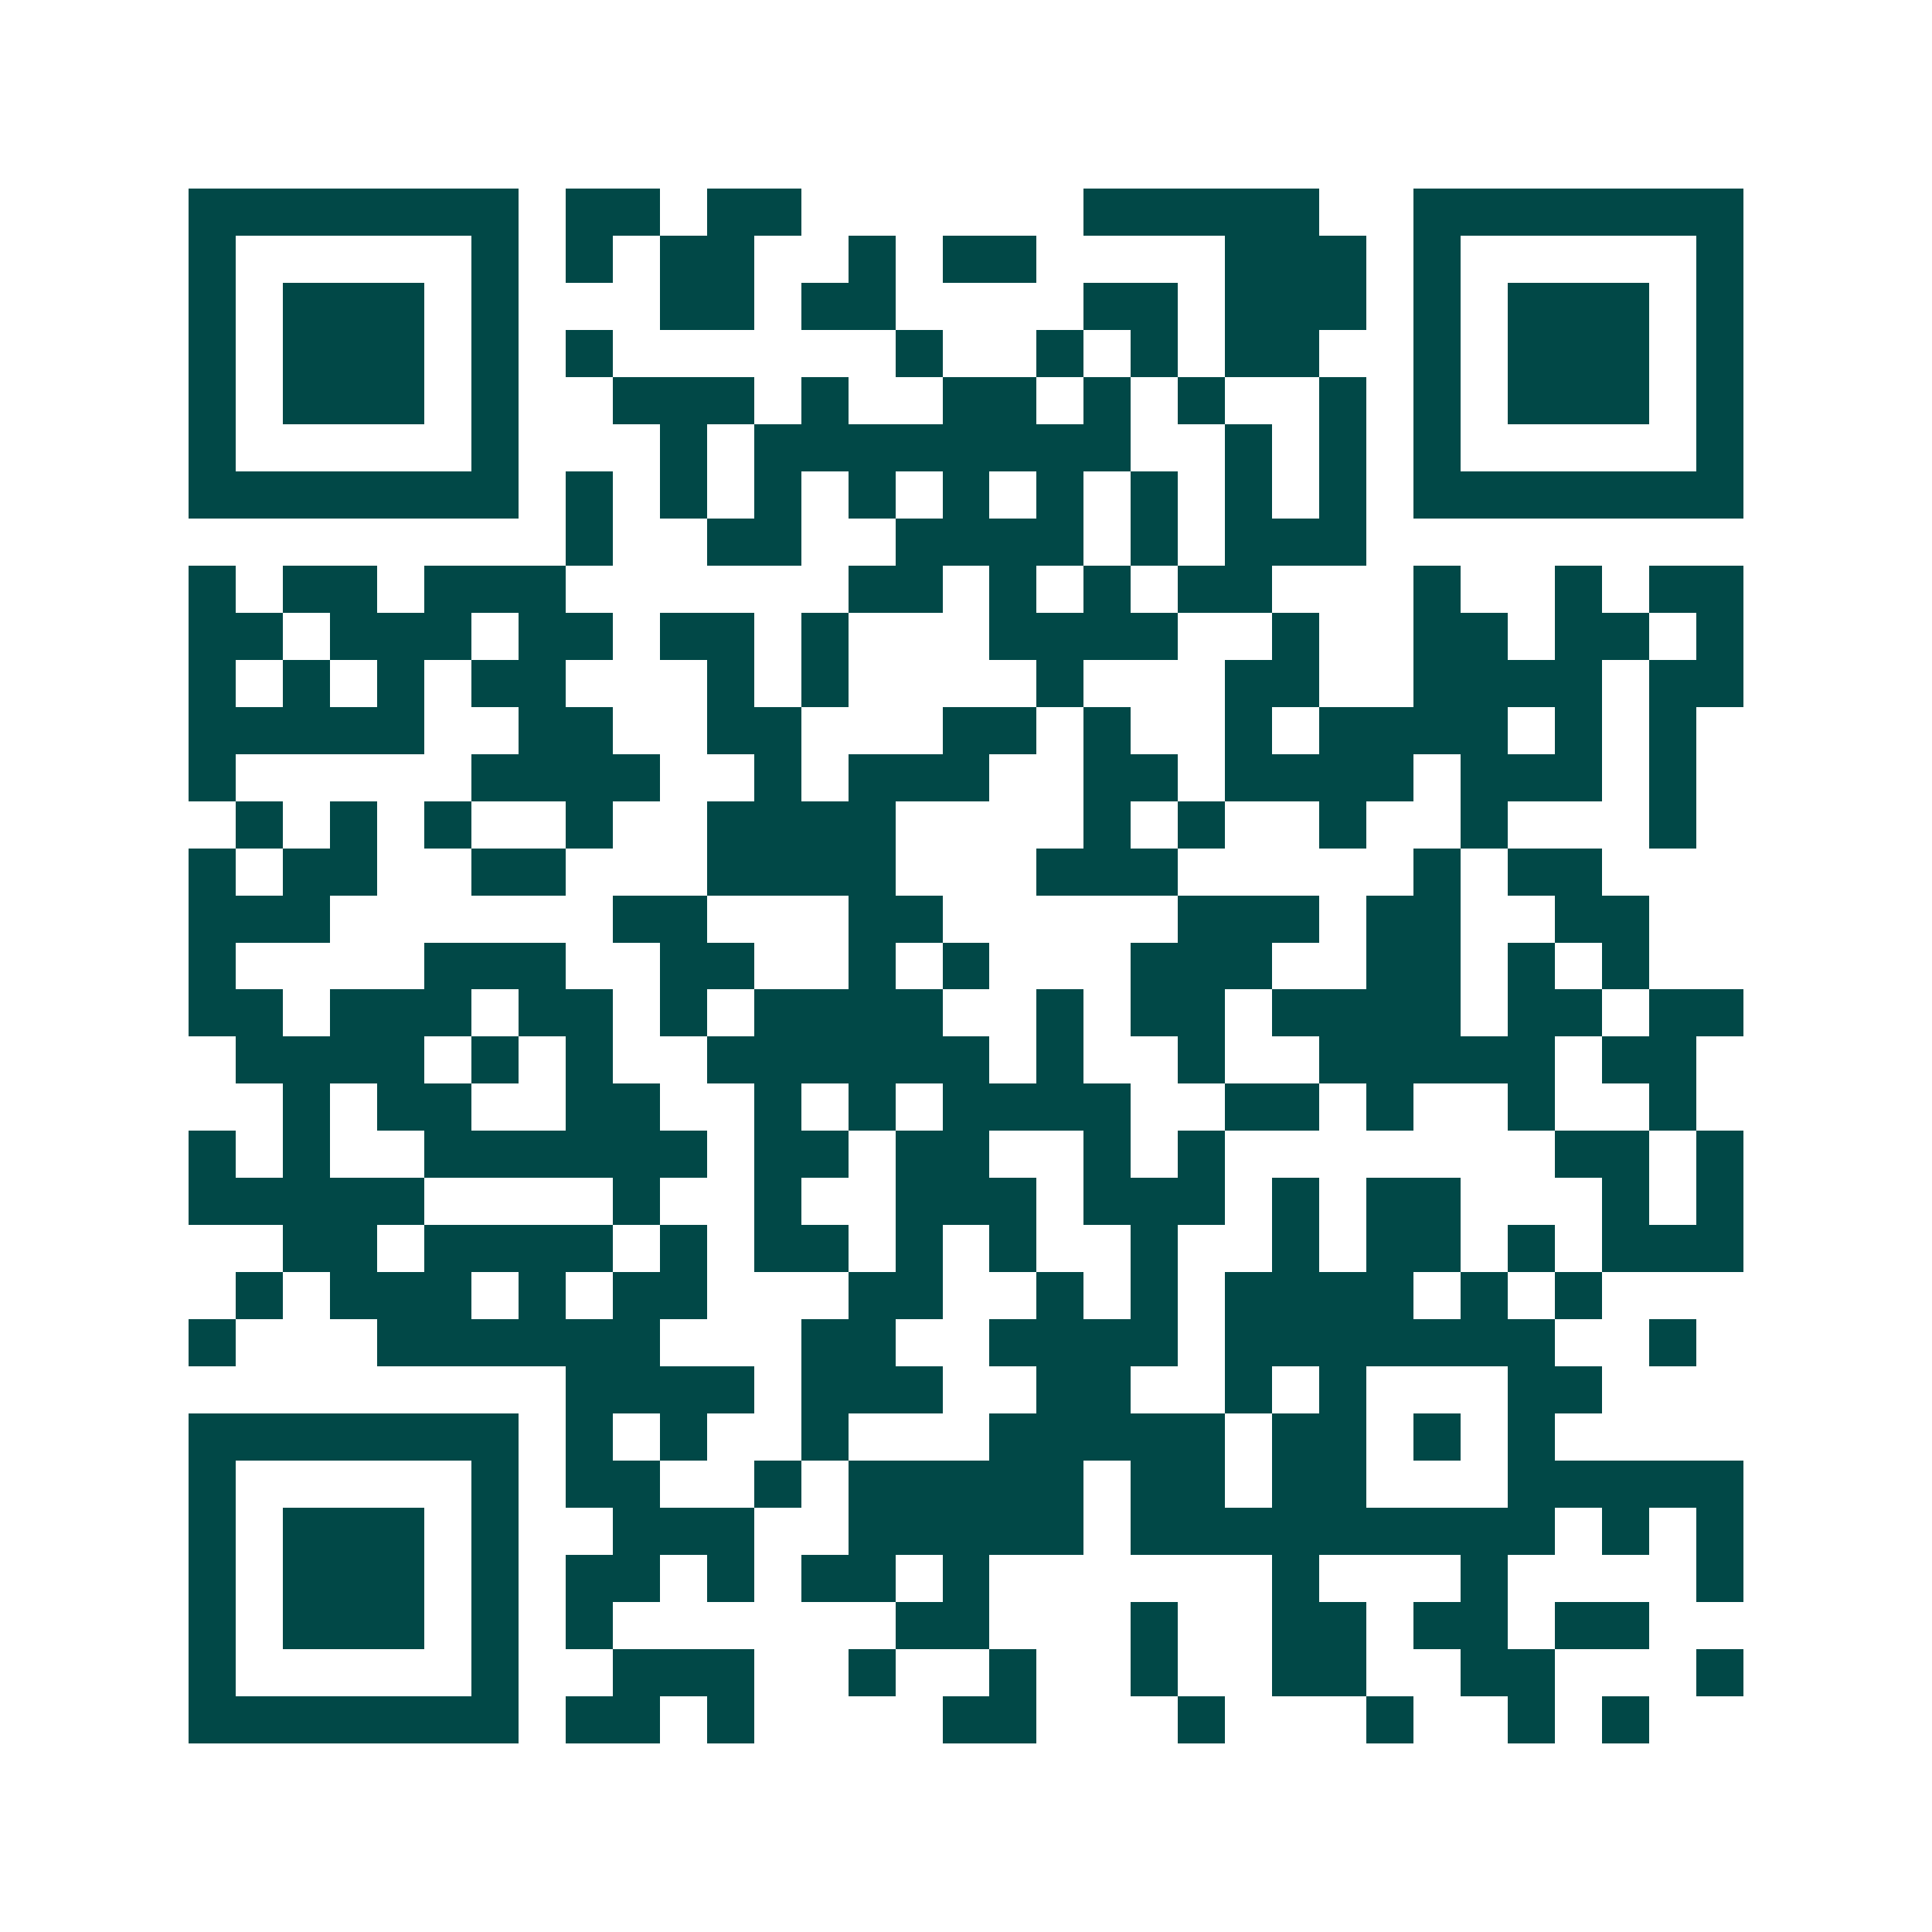 <svg xmlns="http://www.w3.org/2000/svg" width="200" height="200" viewBox="0 0 41 41" shape-rendering="crispEdges"><path fill="#ffffff" d="M0 0h41v41H0z"/><path stroke="#014847" d="M4 4.5h7m1 0h2m1 0h2m6 0h5m2 0h7M4 5.5h1m5 0h1m1 0h1m1 0h2m2 0h1m1 0h2m4 0h3m1 0h1m5 0h1M4 6.5h1m1 0h3m1 0h1m3 0h2m1 0h2m4 0h2m1 0h3m1 0h1m1 0h3m1 0h1M4 7.5h1m1 0h3m1 0h1m1 0h1m6 0h1m2 0h1m1 0h1m1 0h2m2 0h1m1 0h3m1 0h1M4 8.5h1m1 0h3m1 0h1m2 0h3m1 0h1m2 0h2m1 0h1m1 0h1m2 0h1m1 0h1m1 0h3m1 0h1M4 9.5h1m5 0h1m3 0h1m1 0h8m2 0h1m1 0h1m1 0h1m5 0h1M4 10.5h7m1 0h1m1 0h1m1 0h1m1 0h1m1 0h1m1 0h1m1 0h1m1 0h1m1 0h1m1 0h7M12 11.5h1m2 0h2m2 0h4m1 0h1m1 0h3M4 12.5h1m1 0h2m1 0h3m6 0h2m1 0h1m1 0h1m1 0h2m3 0h1m2 0h1m1 0h2M4 13.5h2m1 0h3m1 0h2m1 0h2m1 0h1m3 0h4m2 0h1m2 0h2m1 0h2m1 0h1M4 14.5h1m1 0h1m1 0h1m1 0h2m3 0h1m1 0h1m4 0h1m3 0h2m2 0h4m1 0h2M4 15.5h5m2 0h2m2 0h2m3 0h2m1 0h1m2 0h1m1 0h4m1 0h1m1 0h1M4 16.5h1m5 0h4m2 0h1m1 0h3m2 0h2m1 0h4m1 0h3m1 0h1M5 17.5h1m1 0h1m1 0h1m2 0h1m2 0h4m4 0h1m1 0h1m2 0h1m2 0h1m3 0h1M4 18.5h1m1 0h2m2 0h2m3 0h4m3 0h3m5 0h1m1 0h2M4 19.5h3m6 0h2m3 0h2m5 0h3m1 0h2m2 0h2M4 20.5h1m4 0h3m2 0h2m2 0h1m1 0h1m3 0h3m2 0h2m1 0h1m1 0h1M4 21.5h2m1 0h3m1 0h2m1 0h1m1 0h4m2 0h1m1 0h2m1 0h4m1 0h2m1 0h2M5 22.5h4m1 0h1m1 0h1m2 0h6m1 0h1m2 0h1m2 0h5m1 0h2M6 23.5h1m1 0h2m2 0h2m2 0h1m1 0h1m1 0h4m2 0h2m1 0h1m2 0h1m2 0h1M4 24.5h1m1 0h1m2 0h6m1 0h2m1 0h2m2 0h1m1 0h1m7 0h2m1 0h1M4 25.5h5m4 0h1m2 0h1m2 0h3m1 0h3m1 0h1m1 0h2m3 0h1m1 0h1M6 26.5h2m1 0h4m1 0h1m1 0h2m1 0h1m1 0h1m2 0h1m2 0h1m1 0h2m1 0h1m1 0h3M5 27.5h1m1 0h3m1 0h1m1 0h2m3 0h2m2 0h1m1 0h1m1 0h4m1 0h1m1 0h1M4 28.5h1m3 0h6m3 0h2m2 0h4m1 0h7m2 0h1M12 29.5h4m1 0h3m2 0h2m2 0h1m1 0h1m3 0h2M4 30.5h7m1 0h1m1 0h1m2 0h1m3 0h5m1 0h2m1 0h1m1 0h1M4 31.5h1m5 0h1m1 0h2m2 0h1m1 0h5m1 0h2m1 0h2m3 0h5M4 32.5h1m1 0h3m1 0h1m2 0h3m2 0h5m1 0h9m1 0h1m1 0h1M4 33.5h1m1 0h3m1 0h1m1 0h2m1 0h1m1 0h2m1 0h1m6 0h1m3 0h1m4 0h1M4 34.5h1m1 0h3m1 0h1m1 0h1m6 0h2m3 0h1m2 0h2m1 0h2m1 0h2M4 35.5h1m5 0h1m2 0h3m2 0h1m2 0h1m2 0h1m2 0h2m2 0h2m3 0h1M4 36.5h7m1 0h2m1 0h1m4 0h2m3 0h1m3 0h1m2 0h1m1 0h1"/></svg>
